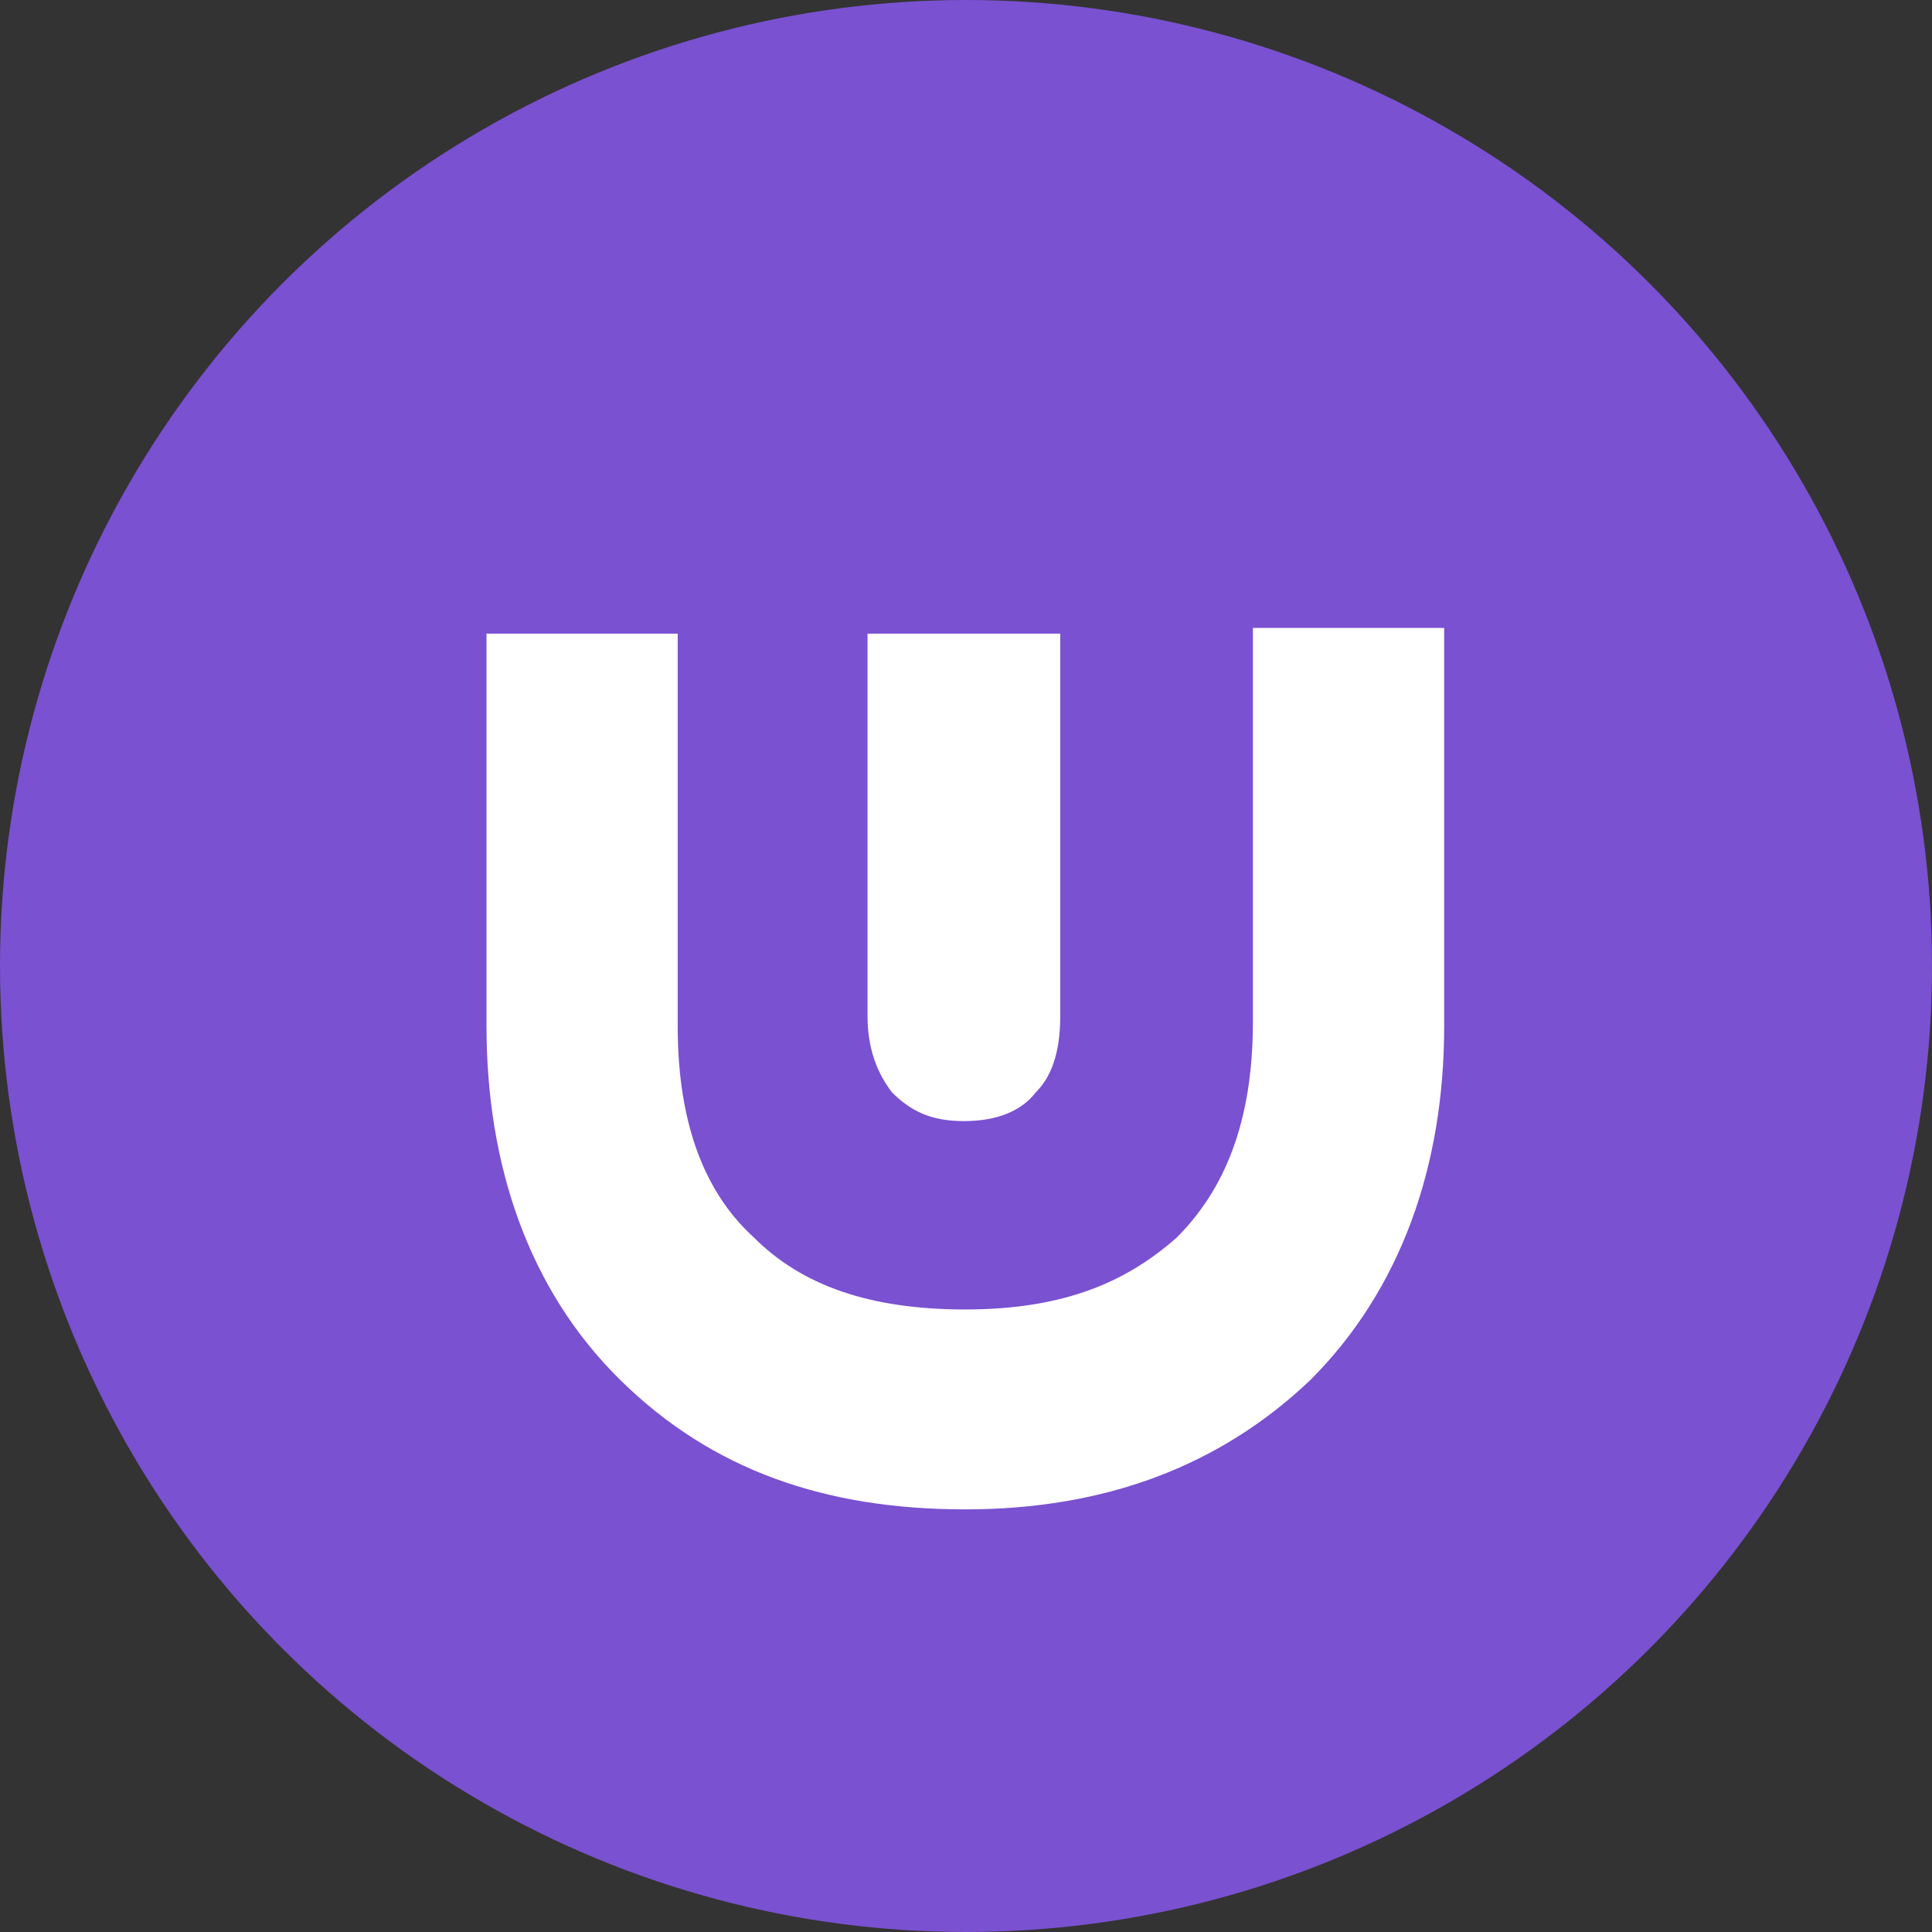 <svg width="32" height="32" viewBox="0 0 32 32" fill="none" xmlns="http://www.w3.org/2000/svg">
<rect x="0" y="0" width="32" height="32" fill="#333333" stroke="none"/>
<circle cx="16" cy="16" r="16" fill="#7A51D1"/>
<path d="M14.393 10.495H17.561V16.831C17.561 17.474 17.394 17.855 17.156 18.093C16.918 18.402 16.513 18.569 15.965 18.569C15.417 18.569 15.084 18.402 14.774 18.093C14.536 17.783 14.369 17.378 14.369 16.831V10.495H14.393Z" fill="white"/>
<path d="M23.92 16.997C23.92 19.308 23.205 21.356 21.705 22.856C20.204 24.285 18.299 25 15.989 25C13.678 25 11.797 24.357 10.273 22.856C8.748 21.356 8.058 19.284 8.058 16.997V10.495H11.225V16.997C11.225 18.665 11.702 19.784 12.488 20.498C13.274 21.285 14.393 21.689 15.989 21.689C17.656 21.689 18.68 21.213 19.49 20.498C20.276 19.713 20.752 18.593 20.752 16.926V10.4H23.92V16.997Z" fill="white"/>
</svg>

